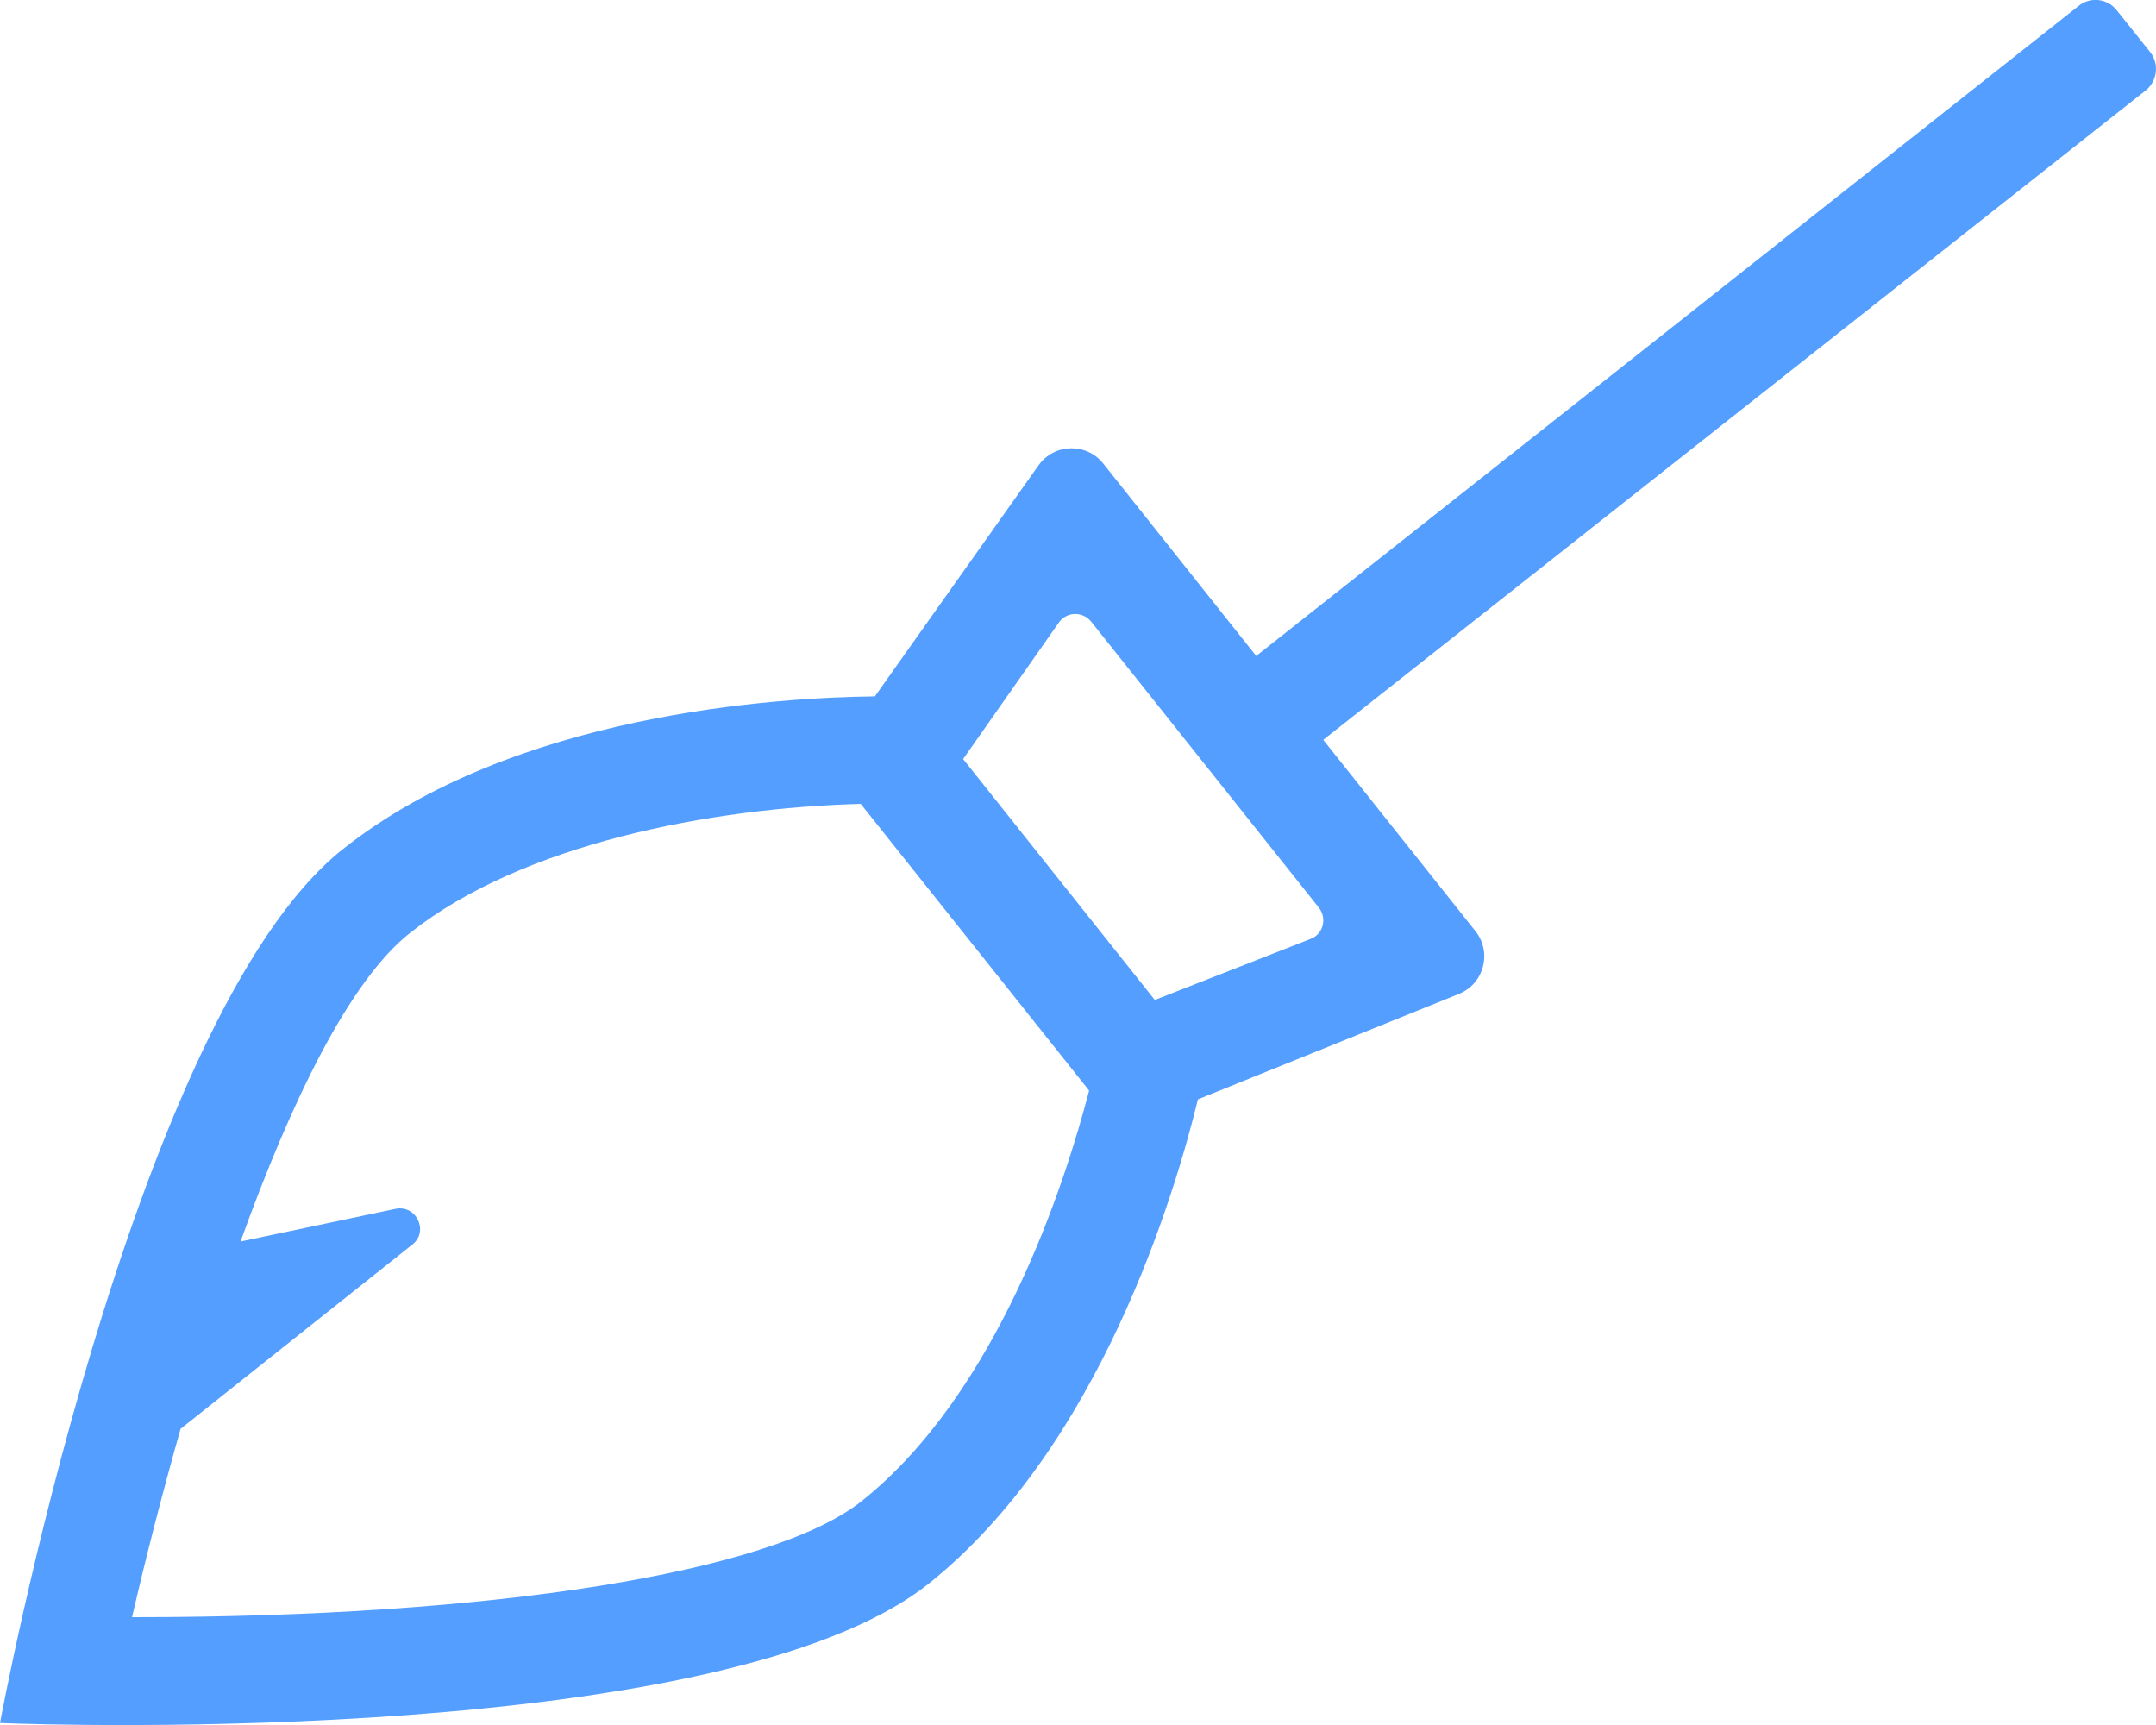 <?xml version="1.0" encoding="utf-8"?>
<!-- Generator: Adobe Illustrator 20.0.0, SVG Export Plug-In . SVG Version: 6.00 Build 0)  -->
<svg version="1.1" id="Layer_1" focusable="false" xmlns="http://www.w3.org/2000/svg" xmlns:xlink="http://www.w3.org/1999/xlink"
	 x="0px" y="0px" viewBox="0 0 640 512" style="enable-background:new 0 0 640 512;" xml:space="preserve">
<style type="text/css">
	.st0{fill:#549EFF;}
</style>
<path class="st0" d="M638.3,15.5L628.3,3c-2.8-3.5-7.8-4-11.2-1.3L372.9,194.7l-45.4-57.1c-5-6.3-14.6-6-19.2,0.5l-48.6,68.6
	c-28.5,0.3-107.2,5-158,45.4C38.8,302.1,0,511.4,0,511.4c15.4,0.7,215.1,6.8,275.6-41.3c50.9-40.5,73.3-116.2,80-143.8l77.5-31.3
	c7.4-3,9.9-12.3,4.9-18.6l-45.2-56.8L637,26.8C640.4,24,641,19,638.3,15.5C638.3,15.5,638.3,15.5,638.3,15.5z M255.7,445.6
	C229,466.8,146.3,480,39.8,480h-0.6c4.1-17.8,9-36.8,14.4-55.9l68.8-54.7c5-3.9,1.2-11.9-5-10.6l-46,9.7
	c15-41.6,32.3-77.3,50.2-91.5c33.6-26.7,89.7-37.2,133.9-38.4l67.8,85.1C316.1,351.4,296.1,413.5,255.7,445.6L255.7,445.6z
	 M342.8,296.8l-56.9-71.5l28.4-40.5c2.3-3.3,7.1-3.4,9.6-0.3l67.6,84.9c2.5,3.2,1.3,7.9-2.5,9.3L342.8,296.8L342.8,296.8z"/>
</svg>
